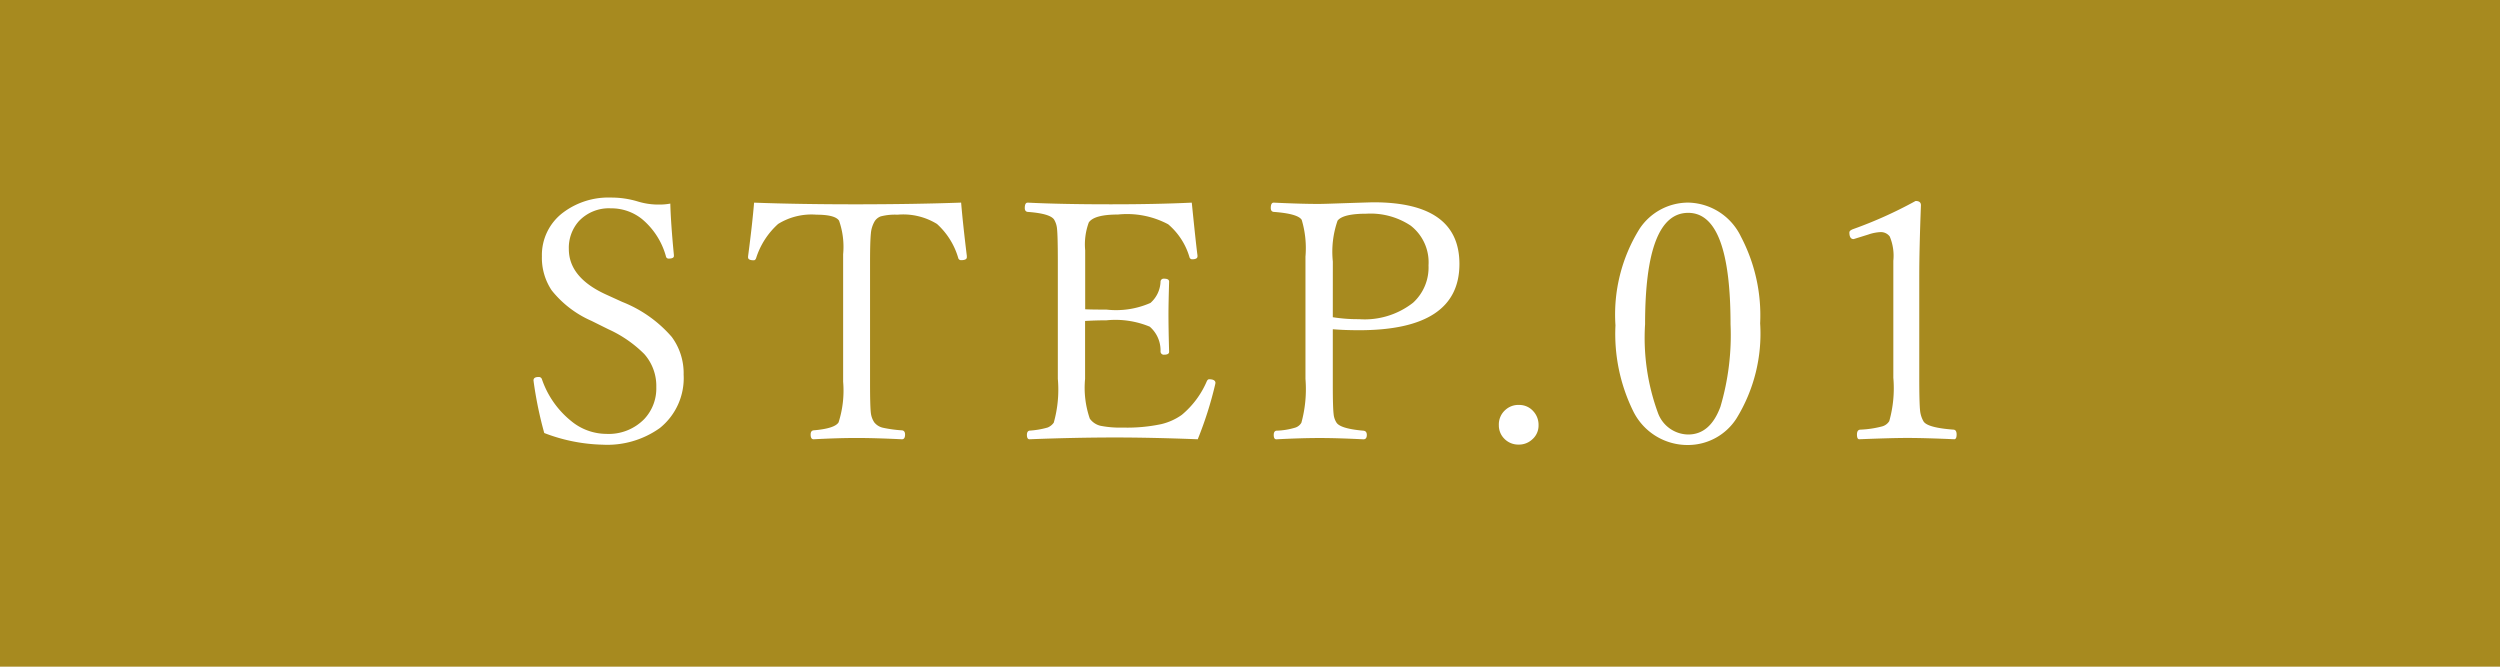 <svg xmlns="http://www.w3.org/2000/svg" width="150" height="40" viewBox="0 0 150 40">
  <g id="グループ_51420" data-name="グループ 51420" transform="translate(-905 -643)">
    <rect id="長方形_8600" data-name="長方形 8600" width="150" height="40" transform="translate(905 643)" fill="#a78a1f"/>
    <path id="パス_100829" data-name="パス 100829" d="M9.219-14.785q.029,1.162.215,3.086v.059q0,.156-.322.156a.158.158,0,0,1-.156-.137A4.446,4.446,0,0,0,7.52-13.857,2.938,2.938,0,0,0,5.654-14.5a2.473,2.473,0,0,0-1.924.771,2.407,2.407,0,0,0-.6,1.67q0,1.7,2.2,2.715l1.006.459a7.628,7.628,0,0,1,2.969,2.1,3.66,3.66,0,0,1,.713,2.266,3.839,3.839,0,0,1-1.426,3.2,5.424,5.424,0,0,1-3.437,1,10.346,10.346,0,0,1-3.5-.7,23.466,23.466,0,0,1-.625-3l-.02-.156q0-.205.3-.205a.191.191,0,0,1,.2.117A5.5,5.5,0,0,0,3.271-1.738a3.336,3.336,0,0,0,2.109.771,2.976,2.976,0,0,0,2.285-.9,2.679,2.679,0,0,0,.713-1.9,2.886,2.886,0,0,0-.723-1.992A7.3,7.3,0,0,0,5.5-7.246l-1.006-.5A6.256,6.256,0,0,1,2.1-9.58a3.506,3.506,0,0,1-.586-2.041,3.187,3.187,0,0,1,1.3-2.646,4.523,4.523,0,0,1,2.842-.879,5.469,5.469,0,0,1,1.641.244,4.239,4.239,0,0,0,1.26.176A3.5,3.5,0,0,0,9.219-14.785Zm17.449-.059q.1,1.221.342,3.2v.078q0,.176-.342.176A.17.17,0,0,1,26.5-11.5a4.4,4.4,0,0,0-1.279-2.061,3.861,3.861,0,0,0-2.373-.557,3.4,3.4,0,0,0-1,.1.724.724,0,0,0-.371.3,1.736,1.736,0,0,0-.225.732q-.049.469-.049,1.709v7.314q0,1.357.049,1.748a1.289,1.289,0,0,0,.205.557.924.924,0,0,0,.518.322,7.58,7.58,0,0,0,1.143.156q.186.02.186.254,0,.283-.186.283-1.611-.078-2.715-.078-1.133,0-2.588.078-.176,0-.176-.283,0-.234.176-.254,1.27-.107,1.5-.479A6.26,6.26,0,0,0,19.588-4.1v-7.646a4.732,4.732,0,0,0-.244-2.012q-.234-.361-1.357-.361a3.8,3.8,0,0,0-2.3.557A4.644,4.644,0,0,0,14.363-11.5q-.049.117-.137.117-.342,0-.342-.176v-.059q.254-1.924.361-3.223,2.676.1,6.182.1Q23.992-14.746,26.668-14.844Zm14.2,14.2q-2.8-.107-4.951-.107-2.4,0-5.146.107-.156,0-.156-.264,0-.225.156-.254a5.11,5.11,0,0,0,1.084-.186.832.832,0,0,0,.371-.293,7.321,7.321,0,0,0,.244-2.627v-7.012q0-1.563-.049-2a1.29,1.29,0,0,0-.176-.547q-.244-.361-1.582-.459-.176-.02-.176-.234,0-.322.176-.322,2.012.1,4.99.1,2.754,0,4.854-.1.254,2.52.342,3.164v.059q0,.176-.322.176a.164.164,0,0,1-.156-.117,4.094,4.094,0,0,0-1.279-1.982,5.258,5.258,0,0,0-3.018-.586q-1.426,0-1.748.479a3.816,3.816,0,0,0-.215,1.67v3.535q.342.02,1.279.02a5.124,5.124,0,0,0,2.637-.4,1.776,1.776,0,0,0,.605-1.279.186.186,0,0,1,.215-.176q.3,0,.3.176-.039,1.367-.039,1.963,0,.84.039,2.246,0,.176-.3.176a.193.193,0,0,1-.215-.2A1.878,1.878,0,0,0,37.984-7.4a5.375,5.375,0,0,0-2.6-.381q-.625,0-1.279.039v3.477a5.678,5.678,0,0,0,.283,2.383,1.1,1.1,0,0,0,.645.43,6.088,6.088,0,0,0,1.348.107,9.9,9.9,0,0,0,2.285-.205,3.521,3.521,0,0,0,1.24-.557,5.353,5.353,0,0,0,1.494-2q.059-.137.146-.137.381,0,.381.225l-.02.1A22.334,22.334,0,0,1,40.865-.645Zm8.1-6.6v3.34q0,1.348.049,1.748a1.13,1.13,0,0,0,.176.518q.244.361,1.611.479.205.02.205.254,0,.264-.205.264-1.572-.078-2.617-.078-1.1,0-2.607.078-.156,0-.156-.264,0-.225.156-.254a4.266,4.266,0,0,0,1.143-.186.654.654,0,0,0,.361-.293,7.639,7.639,0,0,0,.244-2.627V-11.6a5.935,5.935,0,0,0-.225-2.207q-.225-.371-1.68-.479-.176-.02-.176-.234,0-.322.176-.322,1.631.078,2.686.078.3,0,1.377-.039,1.787-.059,1.924-.059,5.156,0,5.156,3.7,0,3.975-6.016,3.975Q49.662-7.187,48.969-7.246Zm0-.723a9.432,9.432,0,0,0,1.563.117,4.715,4.715,0,0,0,3.252-.986,2.863,2.863,0,0,0,.928-2.246,2.783,2.783,0,0,0-1.074-2.383,4.347,4.347,0,0,0-2.646-.713q-1.416,0-1.738.42a5.682,5.682,0,0,0-.283,2.451Zm11.16,5.264A1.116,1.116,0,0,1,61-2.324a1.2,1.2,0,0,1,.313.84,1.094,1.094,0,0,1-.391.859,1.157,1.157,0,0,1-.791.3,1.168,1.168,0,0,1-.9-.381,1.122,1.122,0,0,1-.3-.781,1.158,1.158,0,0,1,.391-.918A1.159,1.159,0,0,1,60.129-2.705ZM70.293-14.844A3.586,3.586,0,0,1,73.457-12.8a10.139,10.139,0,0,1,1.152,5.2,9.7,9.7,0,0,1-1.416,5.7,3.455,3.455,0,0,1-2.9,1.6,3.631,3.631,0,0,1-3.311-2.051A10.5,10.5,0,0,1,65.928-7.48a9.73,9.73,0,0,1,1.445-5.791A3.5,3.5,0,0,1,70.293-14.844Zm0,.615q-2.588,0-2.588,6.68A13.092,13.092,0,0,0,68.486-2.2a1.958,1.958,0,0,0,1.807,1.27q1.318,0,1.934-1.67a15.141,15.141,0,0,0,.605-4.951Q72.832-14.229,70.293-14.229Zm13.641-.713q.322,0,.322.254-.1,2.627-.1,4.287v6.074q0,1.5.049,1.963a1.623,1.623,0,0,0,.2.635q.215.391,1.816.508.176.02.176.293t-.137.283Q84.48-.723,83.436-.723q-.908,0-2.881.078-.137,0-.137-.283t.2-.293a6.026,6.026,0,0,0,1.328-.2.729.729,0,0,0,.41-.312,7.289,7.289,0,0,0,.244-2.6v-7.021a2.983,2.983,0,0,0-.215-1.455.661.661,0,0,0-.566-.264,2.551,2.551,0,0,0-.723.146l-.879.273q-.254,0-.254-.4,0-.117.225-.2A25.619,25.619,0,0,0,83.934-14.941Z" transform="translate(936 670)" fill="#fff"/>
  </g>
</svg>
